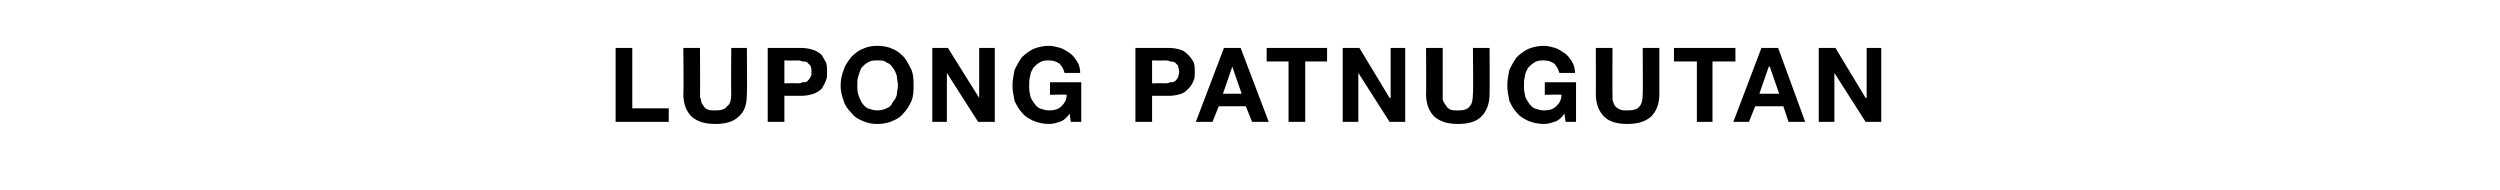 <?xml version="1.0" standalone="no"?>
<!DOCTYPE svg PUBLIC "-//W3C//DTD SVG 1.1//EN" "http://www.w3.org/Graphics/SVG/1.1/DTD/svg11.dtd">
<svg xmlns="http://www.w3.org/2000/svg" version="1.1" width="240px" height="18.2px" viewBox="0 -2 240 18.2" style="top:-2px">
  <desc>Lupong Patnugutan</desc>
  <defs/>
  <g id="Polygon3813">
    <path d="M 59.1 2.6 L 59.1 9.7 L 64.2 9.7 L 64.2 8.4 L 60.7 8.4 L 60.7 2.6 L 59.1 2.6 Z M 71.7 7 C 71.74 7.05 71.7 2.6 71.7 2.6 L 70.2 2.6 C 70.2 2.6 70.17 7.05 70.2 7 C 70.2 7.6 70.1 8 69.8 8.2 C 69.6 8.5 69.2 8.6 68.7 8.6 C 68.4 8.6 68.1 8.6 67.9 8.5 C 67.7 8.4 67.6 8.3 67.5 8.1 C 67.4 8 67.3 7.8 67.3 7.6 C 67.2 7.4 67.2 7.2 67.2 7 C 67.22 7.05 67.2 2.6 67.2 2.6 L 65.6 2.6 C 65.6 2.6 65.65 7.05 65.6 7 C 65.6 8 65.9 8.7 66.4 9.2 C 67 9.7 67.7 9.9 68.7 9.9 C 69.6 9.9 70.4 9.7 70.9 9.2 C 71.5 8.7 71.7 8 71.7 7 Z M 75.3 6 L 75.3 3.8 C 75.3 3.8 76.52 3.83 76.5 3.8 C 76.7 3.8 76.9 3.8 77 3.9 C 77.2 3.9 77.4 3.9 77.5 4 C 77.6 4.1 77.7 4.2 77.8 4.3 C 77.9 4.5 77.9 4.7 77.9 4.9 C 77.9 5.1 77.9 5.3 77.8 5.4 C 77.7 5.6 77.6 5.7 77.5 5.8 C 77.4 5.9 77.2 5.9 77 5.9 C 76.9 6 76.7 6 76.5 6 C 76.52 5.97 75.3 6 75.3 6 Z M 73.7 2.6 L 73.7 9.7 L 75.3 9.7 L 75.3 7.2 C 75.3 7.2 76.95 7.19 76.9 7.2 C 77.4 7.2 77.8 7.1 78.1 7 C 78.4 6.9 78.7 6.7 78.9 6.5 C 79 6.3 79.2 6 79.3 5.7 C 79.4 5.5 79.4 5.2 79.4 4.9 C 79.4 4.6 79.4 4.3 79.3 4 C 79.2 3.8 79 3.5 78.9 3.3 C 78.7 3.1 78.4 2.9 78.1 2.8 C 77.8 2.7 77.4 2.6 76.9 2.6 C 76.95 2.61 73.7 2.6 73.7 2.6 Z M 82.3 6.2 C 82.3 5.9 82.3 5.6 82.4 5.3 C 82.5 5 82.6 4.7 82.7 4.5 C 82.9 4.3 83.1 4.1 83.3 4 C 83.6 3.8 83.9 3.8 84.2 3.8 C 84.6 3.8 84.9 3.8 85.1 4 C 85.4 4.1 85.6 4.3 85.7 4.5 C 85.9 4.7 86 5 86.1 5.3 C 86.1 5.6 86.2 5.9 86.2 6.2 C 86.2 6.5 86.1 6.8 86.1 7.1 C 86 7.4 85.9 7.6 85.7 7.8 C 85.6 8.1 85.4 8.3 85.1 8.4 C 84.9 8.5 84.6 8.6 84.2 8.6 C 83.9 8.6 83.6 8.5 83.3 8.4 C 83.1 8.3 82.9 8.1 82.7 7.8 C 82.6 7.6 82.5 7.4 82.4 7.1 C 82.3 6.8 82.3 6.5 82.3 6.2 Z M 80.7 6.2 C 80.7 6.7 80.8 7.2 81 7.7 C 81.1 8.1 81.4 8.5 81.7 8.8 C 82 9.2 82.3 9.4 82.8 9.6 C 83.2 9.8 83.7 9.9 84.2 9.9 C 84.8 9.9 85.3 9.8 85.7 9.6 C 86.2 9.4 86.5 9.2 86.8 8.8 C 87.1 8.5 87.3 8.1 87.5 7.7 C 87.7 7.2 87.7 6.7 87.7 6.2 C 87.7 5.7 87.7 5.2 87.5 4.7 C 87.3 4.3 87.1 3.9 86.8 3.5 C 86.5 3.2 86.2 2.9 85.7 2.7 C 85.3 2.5 84.8 2.4 84.2 2.4 C 83.7 2.4 83.2 2.5 82.8 2.7 C 82.3 2.9 82 3.2 81.7 3.5 C 81.4 3.9 81.1 4.3 81 4.7 C 80.8 5.2 80.7 5.7 80.7 6.2 Z M 89.5 2.6 L 89.5 9.7 L 90.9 9.7 L 90.9 5 L 90.9 5 L 93.9 9.7 L 95.5 9.7 L 95.5 2.6 L 94 2.6 L 94 7.4 L 94 7.4 L 91 2.6 L 89.5 2.6 Z M 102.7 8.9 C 102.67 8.94 102.8 9.7 102.8 9.7 L 103.8 9.7 L 103.8 5.9 L 100.8 5.9 L 100.8 7.1 C 100.8 7.1 102.41 7.06 102.4 7.1 C 102.4 7.6 102.2 7.9 101.9 8.2 C 101.6 8.5 101.2 8.6 100.7 8.6 C 100.4 8.6 100.1 8.5 99.8 8.4 C 99.6 8.3 99.4 8.1 99.2 7.8 C 99.1 7.6 98.9 7.4 98.9 7.1 C 98.8 6.8 98.8 6.5 98.8 6.2 C 98.8 5.9 98.8 5.6 98.9 5.3 C 98.9 5 99.1 4.7 99.2 4.5 C 99.4 4.3 99.6 4.1 99.8 4 C 100.1 3.8 100.4 3.8 100.7 3.8 C 101.1 3.8 101.4 3.9 101.7 4.1 C 101.9 4.3 102.1 4.6 102.2 5 C 102.2 5 103.7 5 103.7 5 C 103.7 4.6 103.6 4.2 103.4 3.9 C 103.2 3.6 103 3.3 102.7 3.1 C 102.4 2.9 102.1 2.7 101.8 2.6 C 101.4 2.5 101.1 2.4 100.7 2.4 C 100.2 2.4 99.7 2.5 99.2 2.7 C 98.8 2.9 98.4 3.2 98.1 3.5 C 97.8 3.9 97.6 4.3 97.4 4.7 C 97.3 5.2 97.2 5.7 97.2 6.2 C 97.2 6.7 97.3 7.2 97.4 7.7 C 97.6 8.1 97.8 8.5 98.1 8.8 C 98.4 9.2 98.8 9.4 99.2 9.6 C 99.7 9.8 100.2 9.9 100.7 9.9 C 101.1 9.9 101.4 9.8 101.7 9.7 C 102.1 9.6 102.4 9.3 102.7 8.9 Z M 110.6 6 L 110.6 3.8 C 110.6 3.8 111.81 3.83 111.8 3.8 C 112 3.8 112.2 3.8 112.3 3.9 C 112.5 3.9 112.6 3.9 112.8 4 C 112.9 4.1 113 4.2 113.1 4.3 C 113.1 4.5 113.2 4.7 113.2 4.9 C 113.2 5.1 113.1 5.3 113.1 5.4 C 113 5.6 112.9 5.7 112.8 5.8 C 112.6 5.9 112.5 5.9 112.3 5.9 C 112.2 6 112 6 111.8 6 C 111.81 5.97 110.6 6 110.6 6 Z M 109 2.6 L 109 9.7 L 110.6 9.7 L 110.6 7.2 C 110.6 7.2 112.24 7.19 112.2 7.2 C 112.7 7.2 113.1 7.1 113.4 7 C 113.7 6.9 113.9 6.7 114.1 6.5 C 114.3 6.3 114.5 6 114.6 5.7 C 114.7 5.5 114.7 5.2 114.7 4.9 C 114.7 4.6 114.7 4.3 114.6 4 C 114.5 3.8 114.3 3.5 114.1 3.3 C 113.9 3.1 113.7 2.9 113.4 2.8 C 113.1 2.7 112.7 2.6 112.2 2.6 C 112.24 2.61 109 2.6 109 2.6 Z M 117.4 7 L 118.3 4.4 L 118.3 4.4 L 119.2 7 L 117.4 7 Z M 117.5 2.6 L 114.8 9.7 L 116.4 9.7 L 117 8.2 L 119.6 8.2 L 120.2 9.7 L 121.8 9.7 L 119.1 2.6 L 117.5 2.6 Z M 123.7 3.9 L 123.7 9.7 L 125.3 9.7 L 125.3 3.9 L 127.4 3.9 L 127.4 2.6 L 121.6 2.6 L 121.6 3.9 L 123.7 3.9 Z M 128.9 2.6 L 128.9 9.7 L 130.4 9.7 L 130.4 5 L 130.4 5 L 133.4 9.7 L 134.9 9.7 L 134.9 2.6 L 133.5 2.6 L 133.5 7.4 L 133.4 7.4 L 130.5 2.6 L 128.9 2.6 Z M 143 7 C 143.02 7.05 143 2.6 143 2.6 L 141.4 2.6 C 141.4 2.6 141.45 7.05 141.4 7 C 141.4 7.6 141.3 8 141.1 8.2 C 140.9 8.5 140.5 8.6 140 8.6 C 139.6 8.6 139.4 8.6 139.2 8.5 C 139 8.4 138.9 8.3 138.8 8.1 C 138.7 8 138.6 7.8 138.5 7.6 C 138.5 7.4 138.5 7.2 138.5 7 C 138.5 7.05 138.5 2.6 138.5 2.6 L 136.9 2.6 C 136.9 2.6 136.93 7.05 136.9 7 C 136.9 8 137.2 8.7 137.7 9.2 C 138.3 9.7 139 9.9 140 9.9 C 140.9 9.9 141.7 9.7 142.2 9.2 C 142.7 8.7 143 8 143 7 Z M 150.2 8.9 C 150.17 8.94 150.3 9.7 150.3 9.7 L 151.3 9.7 L 151.3 5.9 L 148.3 5.9 L 148.3 7.1 C 148.3 7.1 149.91 7.06 149.9 7.1 C 149.9 7.6 149.7 7.9 149.4 8.2 C 149.1 8.5 148.7 8.6 148.2 8.6 C 147.9 8.6 147.6 8.5 147.3 8.4 C 147.1 8.3 146.9 8.1 146.7 7.8 C 146.6 7.6 146.4 7.4 146.4 7.1 C 146.3 6.8 146.3 6.5 146.3 6.2 C 146.3 5.9 146.3 5.6 146.4 5.3 C 146.4 5 146.6 4.7 146.7 4.5 C 146.9 4.3 147.1 4.1 147.3 4 C 147.6 3.8 147.9 3.8 148.2 3.8 C 148.6 3.8 148.9 3.9 149.2 4.1 C 149.4 4.3 149.6 4.6 149.7 5 C 149.7 5 151.2 5 151.2 5 C 151.2 4.6 151.1 4.2 150.9 3.9 C 150.7 3.6 150.5 3.3 150.2 3.1 C 149.9 2.9 149.6 2.7 149.3 2.6 C 148.9 2.5 148.6 2.4 148.2 2.4 C 147.7 2.4 147.2 2.5 146.7 2.7 C 146.3 2.9 145.9 3.2 145.6 3.5 C 145.3 3.9 145.1 4.3 144.9 4.7 C 144.8 5.2 144.7 5.7 144.7 6.2 C 144.7 6.7 144.8 7.2 144.9 7.7 C 145.1 8.1 145.3 8.5 145.6 8.8 C 145.9 9.2 146.3 9.4 146.7 9.6 C 147.2 9.8 147.7 9.9 148.2 9.9 C 148.6 9.9 148.9 9.8 149.2 9.7 C 149.6 9.6 149.9 9.3 150.2 8.9 Z M 159.3 7 C 159.3 7.05 159.3 2.6 159.3 2.6 L 157.7 2.6 C 157.7 2.6 157.73 7.05 157.7 7 C 157.7 7.6 157.6 8 157.4 8.2 C 157.2 8.5 156.8 8.6 156.2 8.6 C 155.9 8.6 155.7 8.6 155.5 8.5 C 155.3 8.4 155.1 8.3 155 8.1 C 154.9 8 154.9 7.8 154.8 7.6 C 154.8 7.4 154.8 7.2 154.8 7 C 154.78 7.05 154.8 2.6 154.8 2.6 L 153.2 2.6 C 153.2 2.6 153.21 7.05 153.2 7 C 153.2 8 153.5 8.7 154 9.2 C 154.5 9.7 155.3 9.9 156.2 9.9 C 157.2 9.9 157.9 9.7 158.5 9.2 C 159 8.7 159.3 8 159.3 7 Z M 162.9 3.9 L 162.9 9.7 L 164.4 9.7 L 164.4 3.9 L 166.6 3.9 L 166.6 2.6 L 160.7 2.6 L 160.7 3.9 L 162.9 3.9 Z M 168.9 7 L 169.8 4.4 L 169.9 4.4 L 170.8 7 L 168.9 7 Z M 169.1 2.6 L 166.4 9.7 L 167.9 9.7 L 168.5 8.2 L 171.2 8.2 L 171.7 9.7 L 173.3 9.7 L 170.7 2.6 L 169.1 2.6 Z M 174.6 2.6 L 174.6 9.7 L 176.1 9.7 L 176.1 5 L 176.1 5 L 179.1 9.7 L 180.6 9.7 L 180.6 2.6 L 179.2 2.6 L 179.2 7.4 L 179.1 7.4 L 176.2 2.6 L 174.6 2.6 Z " stroke="none" fill="#000"/>
  </g>
</svg>